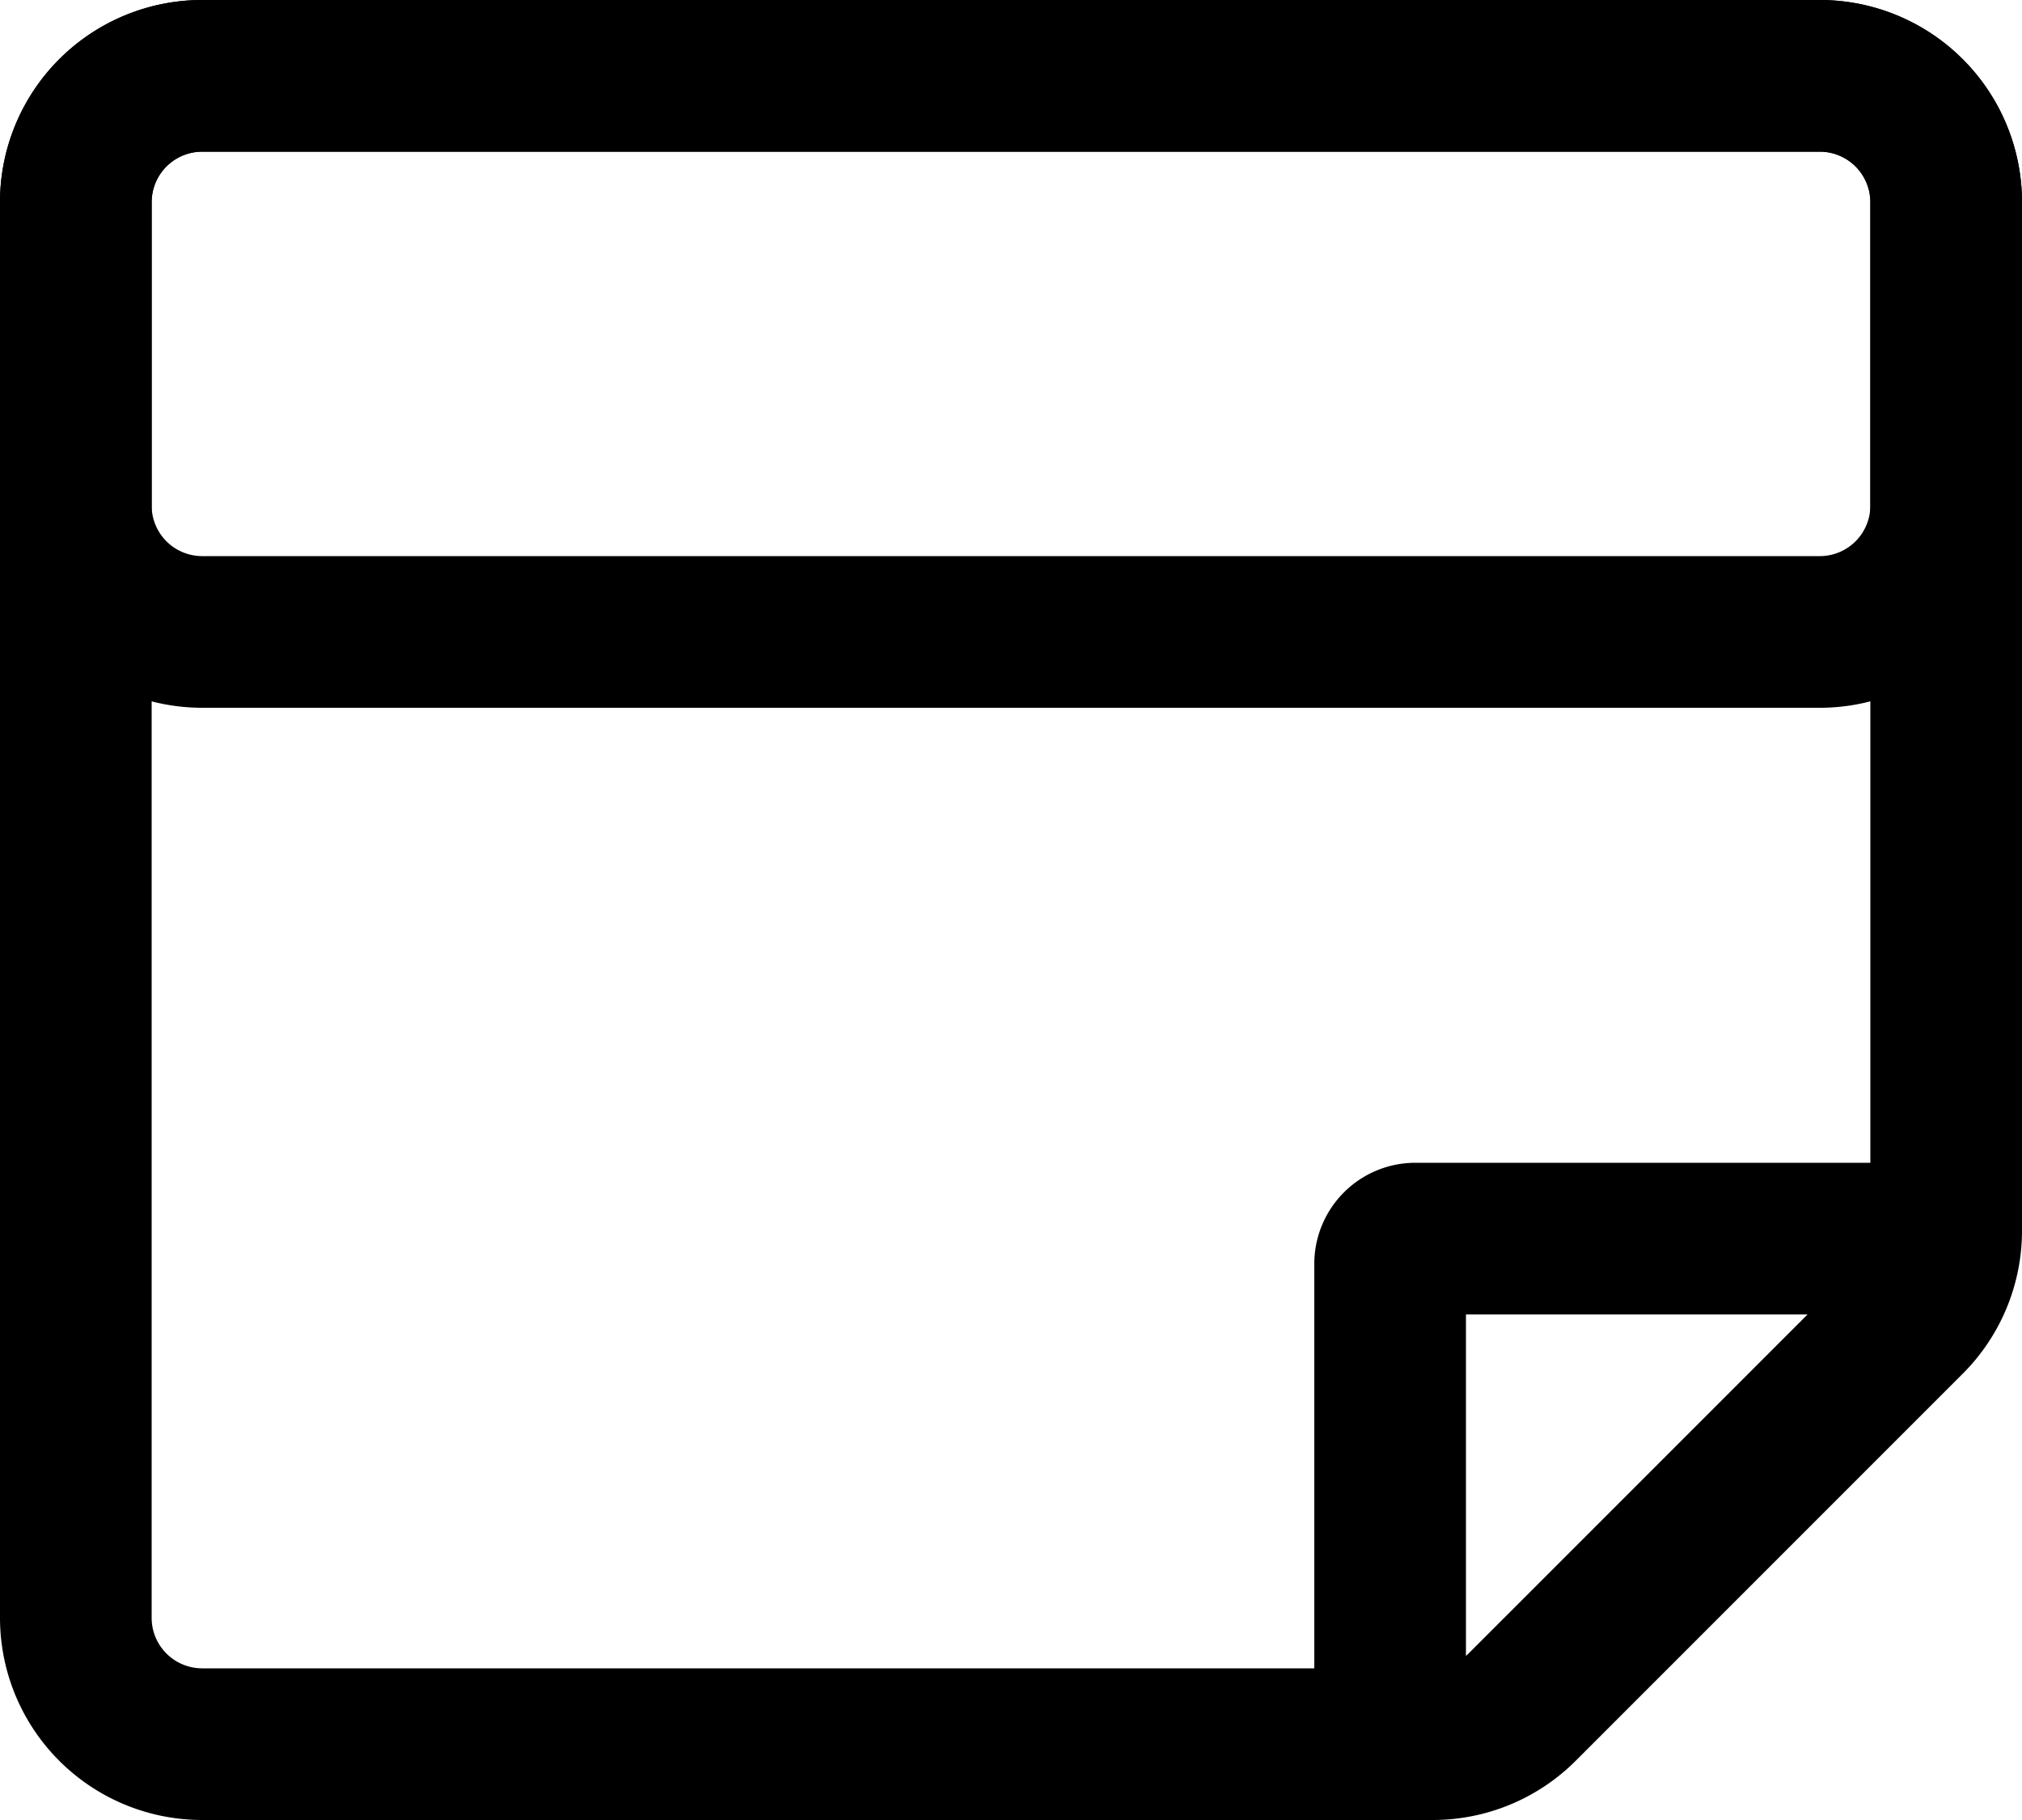 <svg xmlns="http://www.w3.org/2000/svg" fill="none" viewBox="0 0 20 18"><path fill="currentColor" fill-rule="evenodd" d="M18 1.5H2a.5.5 0 0 0-.5.5v14a.5.5 0 0 0 .5.5h12.172a.5.5 0 0 0 .353-.146l3.829-3.829a.5.5 0 0 0 .146-.353V2a.5.5 0 0 0-.5-.5M2 0a2 2 0 0 0-2 2v14a2 2 0 0 0 2 2h12.172a2 2 0 0 0 1.414-.586l3.828-3.828A2 2 0 0 0 20 12.172V2a2 2 0 0 0-2-2z" clip-rule="evenodd"/><path fill="currentColor" fill-rule="evenodd" d="M18 1.5H2a.5.5 0 0 0-.5.5v3a.5.5 0 0 0 .5.5h16a.5.5 0 0 0 .5-.5V2a.5.5 0 0 0-.5-.5M2 0a2 2 0 0 0-2 2v3a2 2 0 0 0 2 2h16a2 2 0 0 0 2-2V2a2 2 0 0 0-2-2z" clip-rule="evenodd"/><path fill="currentColor" d="M13 13h1.5v4.5H13zM19 11.5V13h-6v-.5a1 1 0 0 1 1-1z"/></svg>